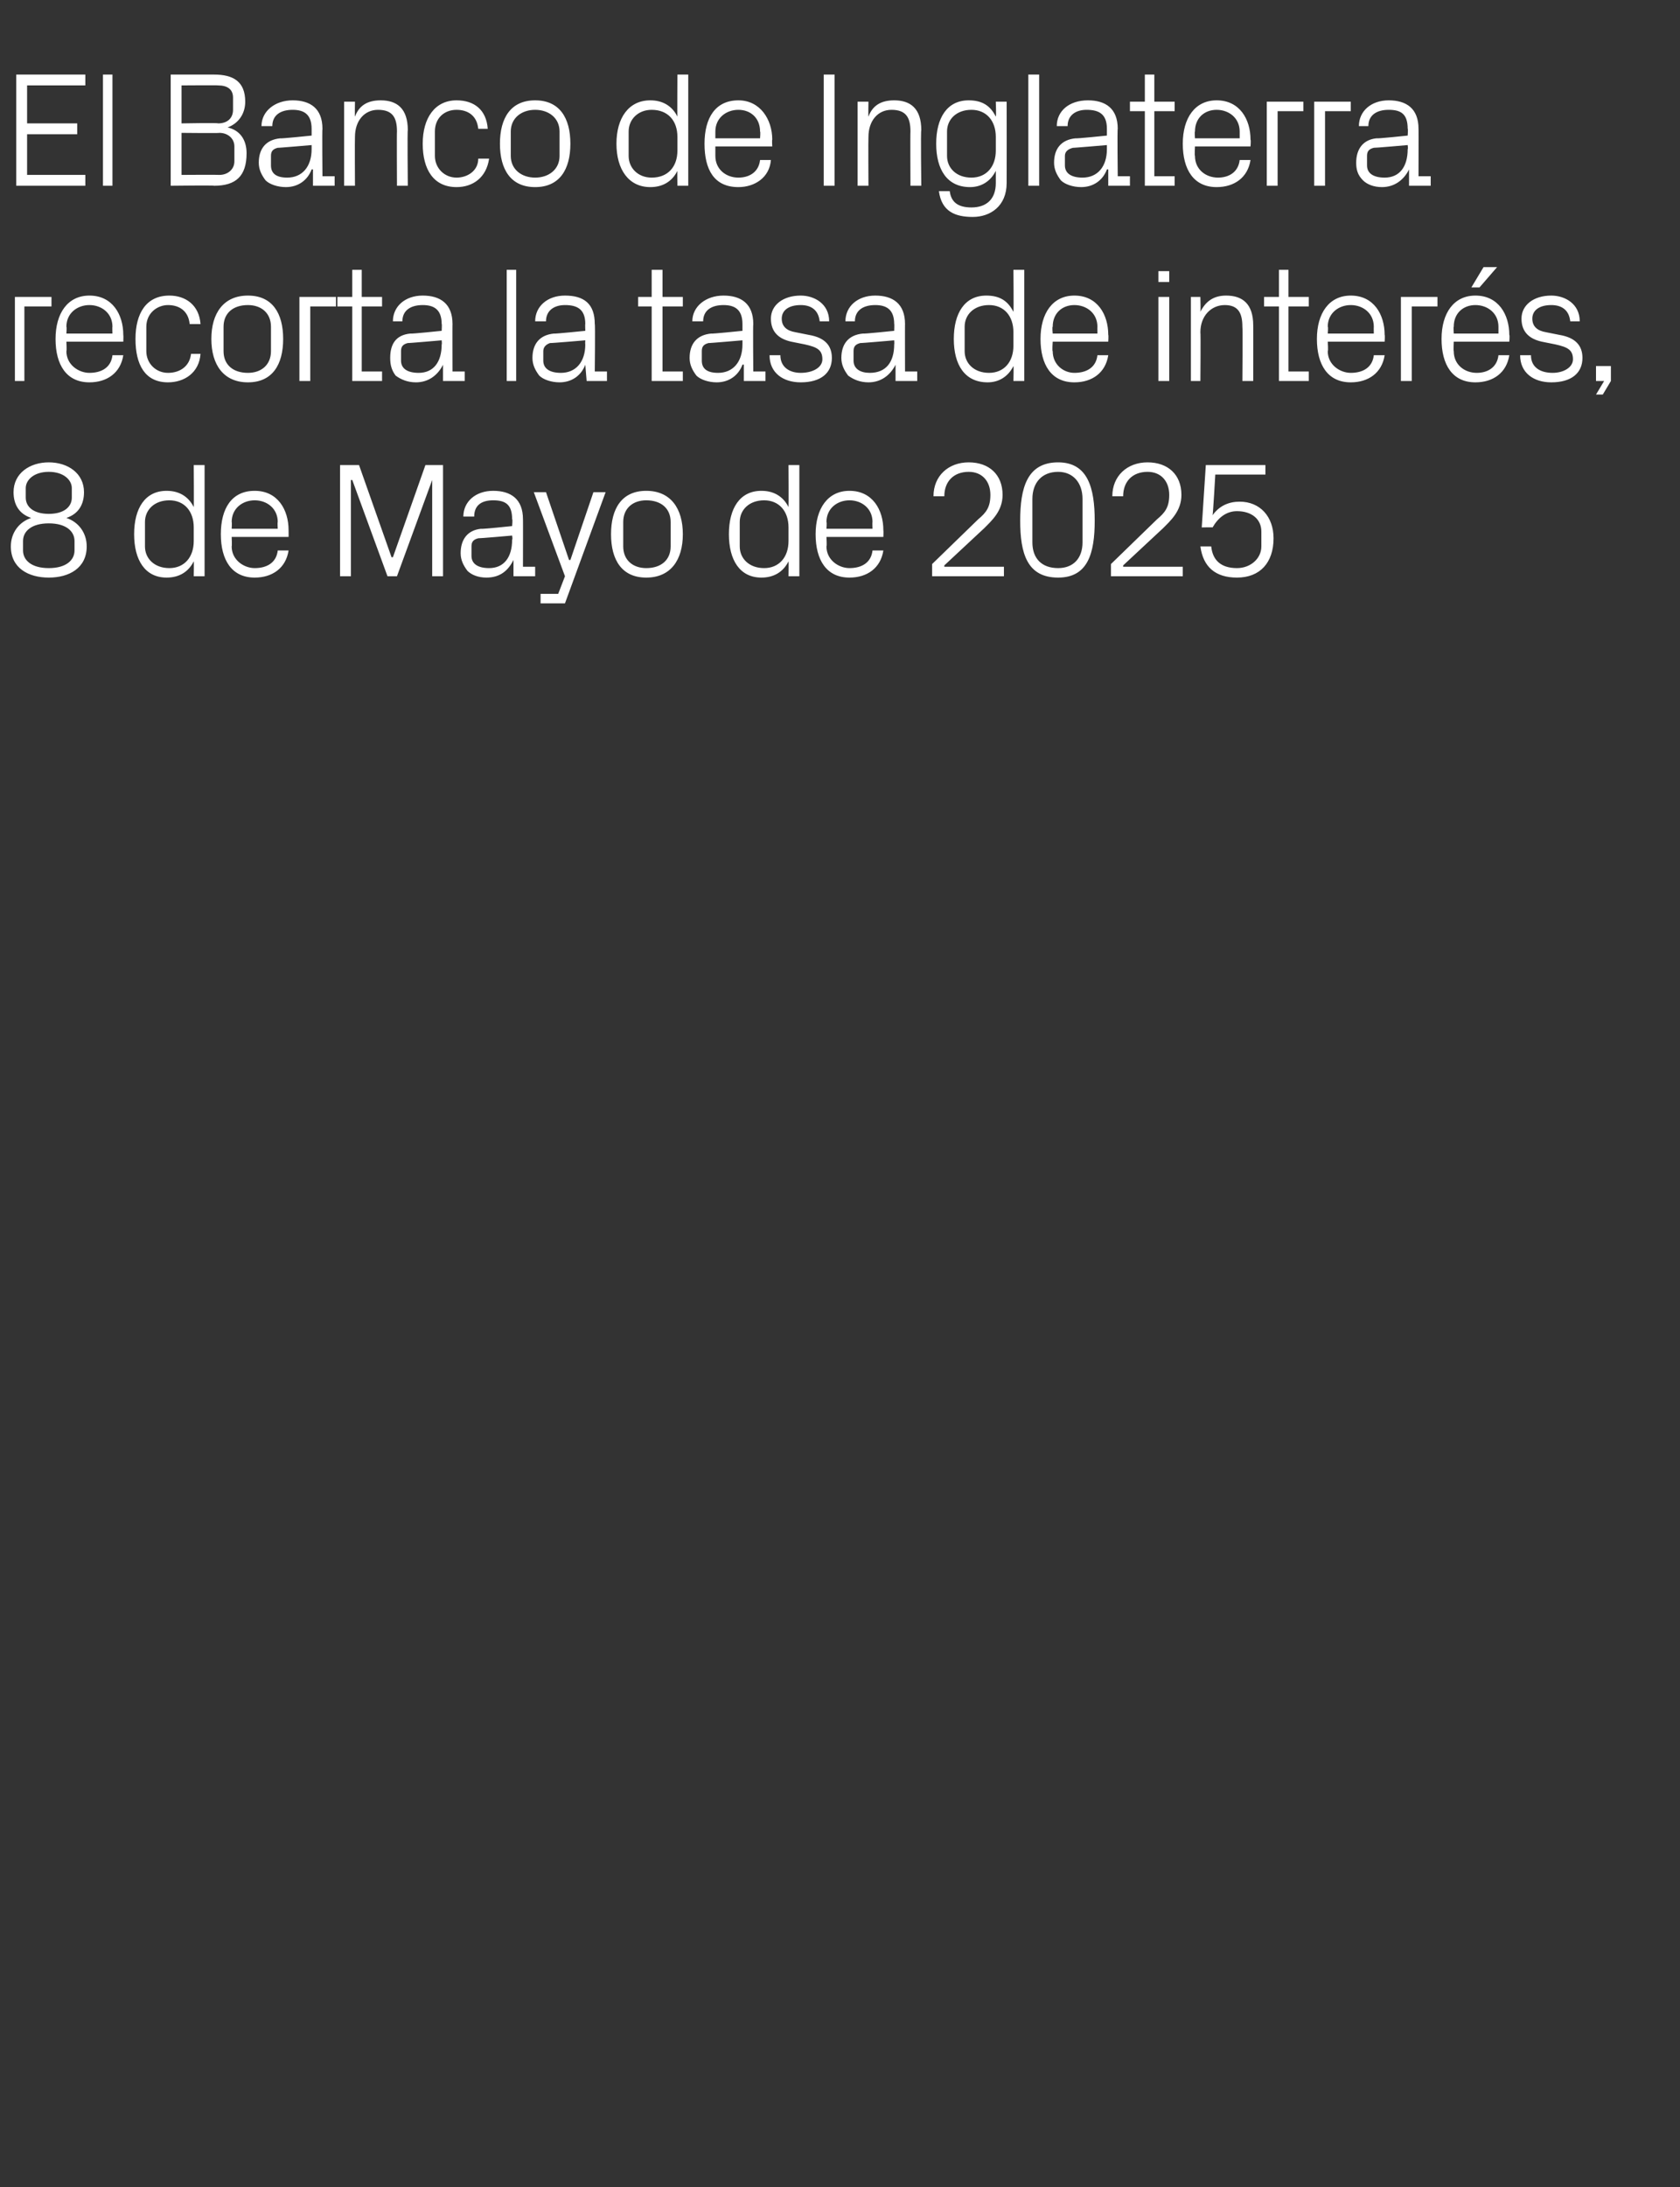 <?xml version="1.0" standalone="no"?><!DOCTYPE svg PUBLIC "-//W3C//DTD SVG 1.1//EN" "http://www.w3.org/Graphics/SVG/1.1/DTD/svg11.dtd"><svg xmlns="http://www.w3.org/2000/svg" version="1.1" width="124px" height="161.3px" viewBox="0 -4 124 161.3" style="top:-4px"><rect x="0" y="-4" width="124" height="161.3" fill="#333333" stroke="none"/>  <desc>El Banco de Inglaterra recorta la tasa de inter s, 8 de Mayo de 2025</desc>  <defs/>  <g id="Polygon61014">    <path d="M 0.8 36.3 C 0.8 35.3 1.4 34.5 2.3 34.2 C 1.4 33.9 1 33.2 1 32.3 C 1 30.9 2.2 30.1 3.6 30.1 C 5 30.1 6.2 30.9 6.2 32.3 C 6.2 33.2 5.8 33.9 4.9 34.2 C 5.8 34.5 6.4 35.3 6.4 36.3 C 6.4 37.9 5.1 38.6 3.6 38.6 C 2.1 38.6 0.8 37.9 0.8 36.3 Z M 5.3 32 C 5.3 31.4 4.7 30.8 3.6 30.8 C 2.5 30.8 1.9 31.4 1.9 32 C 1.9 32 1.9 32.7 1.9 32.7 C 1.9 33.4 2.5 33.9 3.6 33.9 C 4.7 33.9 5.3 33.4 5.3 32.7 C 5.3 32.7 5.3 32 5.3 32 Z M 1.7 36.6 C 1.7 37.3 2.3 37.9 3.6 37.9 C 4.9 37.9 5.5 37.3 5.5 36.6 C 5.5 36.6 5.5 35.9 5.5 35.9 C 5.5 35.2 4.9 34.6 3.6 34.6 C 2.3 34.6 1.7 35.2 1.7 35.9 C 1.7 35.9 1.7 36.6 1.7 36.6 Z M 14.3 34.9 C 14.3 33.7 13.6 32.9 12.5 32.9 C 11.4 32.9 10.7 33.6 10.7 34.5 C 10.7 34.5 10.7 36.3 10.7 36.3 C 10.7 37.2 11.4 37.9 12.5 37.9 C 13.6 37.9 14.3 37.1 14.3 35.9 C 14.3 35.9 14.3 34.9 14.3 34.9 Z M 14.3 38.5 C 14.3 38.5 14.32 37.4 14.3 37.4 C 13.9 38.2 13.2 38.6 12.3 38.6 C 10.7 38.6 9.9 37.3 9.9 35.4 C 9.9 33.5 10.7 32.2 12.3 32.2 C 13.2 32.2 13.9 32.6 14.3 33.4 C 14.32 33.4 14.3 30.3 14.3 30.3 L 15.1 30.3 L 15.1 38.5 L 14.3 38.5 Z M 20.5 34.5 C 20.5 33.5 19.7 32.9 18.8 32.9 C 17.9 32.9 17.1 33.5 17.1 34.5 C 17.13 34.5 17.1 35 17.1 35 L 20.5 35 C 20.5 35 20.47 34.5 20.5 34.5 Z M 21.3 36.6 C 21.1 37.9 20.1 38.6 18.8 38.6 C 17.1 38.6 16.3 37.3 16.3 35.4 C 16.3 33.5 17.1 32.2 18.8 32.2 C 20.5 32.2 21.3 33.6 21.3 35.1 C 21.31 35.12 21.3 35.6 21.3 35.6 L 17.1 35.6 C 17.1 35.6 17.13 36.3 17.1 36.3 C 17.1 37.3 18 37.9 18.8 37.9 C 19.7 37.9 20.4 37.5 20.5 36.6 C 20.5 36.6 21.3 36.6 21.3 36.6 Z M 28.9 37.1 L 29 37.1 L 31.4 30.3 L 32.7 30.3 L 32.7 38.5 L 31.9 38.5 L 31.9 31.4 L 31.9 31.4 L 29.3 38.5 L 28.6 38.5 L 26 31.4 L 25.9 31.4 L 25.9 38.5 L 25.1 38.5 L 25.1 30.3 L 26.5 30.3 L 28.9 37.1 Z M 37.8 34.3 C 37.8 33.2 37.3 32.9 36.4 32.9 C 35.5 32.9 35 33.3 35 34.1 C 35 34.1 34.2 34.1 34.2 34.1 C 34.2 33 35.1 32.2 36.4 32.2 C 37.7 32.2 38.6 32.8 38.6 34.3 C 38.61 34.28 38.6 37.8 38.6 37.8 L 39.5 37.8 L 39.5 38.5 L 37.9 38.5 L 37.9 37.3 C 37.9 37.3 37.88 37.27 37.9 37.3 C 37.5 38.1 36.9 38.6 35.9 38.6 C 35.3 38.6 34.8 38.4 34.5 38.1 C 34.2 37.7 34 37.3 34 36.8 C 34 35.8 34.5 35.1 35.5 35 C 35.53 35.04 37.8 34.8 37.8 34.8 C 37.8 34.8 37.85 34.26 37.8 34.3 Z M 35.3 35.7 C 34.9 35.8 34.8 36 34.8 36.3 C 34.8 36.3 34.8 37 34.8 37 C 34.8 37.6 35.3 37.9 36.1 37.9 C 37.2 37.9 37.8 37.1 37.8 35.8 C 37.85 35.8 37.8 35.5 37.8 35.5 C 37.8 35.5 35.3 35.72 35.3 35.7 Z M 42.1 37.3 L 43.8 32.3 L 44.7 32.3 L 41.7 40.5 L 39.9 40.5 L 39.9 39.8 L 41.2 39.8 L 41.7 38.5 L 39.4 32.3 L 40.3 32.3 L 42 37.3 L 42.1 37.3 Z M 47.7 32.2 C 49.5 32.2 50.4 33.5 50.4 35.4 C 50.4 37.3 49.5 38.6 47.7 38.6 C 45.9 38.6 45.1 37.3 45.1 35.4 C 45.1 33.5 45.9 32.2 47.7 32.2 Z M 49.5 34.5 C 49.5 33.5 48.8 32.9 47.7 32.9 C 46.7 32.9 46 33.5 46 34.5 C 46 34.5 46 36.3 46 36.3 C 46 37.3 46.7 37.9 47.7 37.9 C 48.8 37.9 49.5 37.3 49.5 36.3 C 49.5 36.3 49.5 34.5 49.5 34.5 Z M 58.2 34.9 C 58.2 33.7 57.5 32.9 56.4 32.9 C 55.3 32.9 54.6 33.6 54.6 34.5 C 54.6 34.5 54.6 36.3 54.6 36.3 C 54.6 37.2 55.3 37.9 56.4 37.9 C 57.5 37.9 58.2 37.1 58.2 35.9 C 58.2 35.9 58.2 34.9 58.2 34.9 Z M 58.2 38.5 C 58.2 38.5 58.22 37.4 58.2 37.4 C 57.8 38.2 57.1 38.6 56.2 38.6 C 54.6 38.6 53.8 37.3 53.8 35.4 C 53.8 33.5 54.6 32.2 56.2 32.2 C 57.1 32.2 57.8 32.6 58.2 33.4 C 58.22 33.4 58.2 30.3 58.2 30.3 L 59 30.3 L 59 38.5 L 58.2 38.5 Z M 64.4 34.5 C 64.4 33.5 63.6 32.9 62.7 32.9 C 61.8 32.9 61 33.5 61 34.5 C 61.04 34.5 61 35 61 35 L 64.4 35 C 64.4 35 64.38 34.5 64.4 34.5 Z M 65.2 36.6 C 65 37.9 64 38.6 62.7 38.6 C 61 38.6 60.2 37.3 60.2 35.4 C 60.2 33.5 61.1 32.2 62.7 32.2 C 64.4 32.2 65.2 33.6 65.2 35.1 C 65.22 35.12 65.2 35.6 65.2 35.6 L 61 35.6 C 61 35.6 61.04 36.3 61 36.3 C 61 37.3 61.9 37.9 62.7 37.9 C 63.6 37.9 64.3 37.5 64.4 36.6 C 64.4 36.6 65.2 36.6 65.2 36.6 Z M 69.7 37.8 L 74.1 37.8 L 74.1 38.5 L 68.8 38.5 L 68.8 37.6 C 68.8 37.6 72.18 34.32 72.2 34.3 C 72.8 33.8 73.1 33.4 73.1 32.5 C 73.1 31.5 72.5 30.8 71.5 30.8 C 70.4 30.8 69.7 31.5 69.7 32.6 C 69.7 32.6 68.9 32.6 68.9 32.6 C 68.9 31.1 70 30.1 71.5 30.1 C 73 30.1 74 31 74 32.5 C 74 33.7 73.2 34.4 72.6 35 C 72.64 34.96 69.7 37.7 69.7 37.7 L 69.7 37.8 Z M 78.1 38.6 C 75.8 38.6 75.3 36.8 75.3 34.4 C 75.3 32 75.8 30.1 78.1 30.1 C 80.3 30.1 80.8 32 80.8 34.4 C 80.8 36.8 80.3 38.6 78.1 38.6 Z M 79.9 32.8 C 79.9 31.6 79.2 30.8 78.1 30.8 C 76.9 30.8 76.2 31.6 76.2 32.8 C 76.2 32.8 76.2 36 76.2 36 C 76.2 37.2 76.9 37.9 78.1 37.9 C 79.2 37.9 79.9 37.2 79.9 36 C 79.9 36 79.9 32.8 79.9 32.8 Z M 82.9 37.8 L 87.3 37.8 L 87.3 38.5 L 82 38.5 L 82 37.6 C 82 37.6 85.38 34.32 85.4 34.3 C 86 33.8 86.3 33.4 86.3 32.5 C 86.3 31.5 85.7 30.8 84.7 30.8 C 83.6 30.8 82.9 31.5 82.9 32.6 C 82.9 32.6 82.1 32.6 82.1 32.6 C 82.1 31.1 83.2 30.1 84.7 30.1 C 86.2 30.1 87.2 31 87.2 32.5 C 87.2 33.7 86.4 34.4 85.8 35 C 85.84 34.96 82.9 37.7 82.9 37.7 L 82.9 37.8 Z M 88.7 34.9 L 89 30.3 L 93.4 30.3 L 93.4 31 L 89.7 31 C 89.7 31 89.53 33.98 89.5 34 C 90 33.3 90.7 33 91.5 33 C 93 33 94 34.1 94 35.7 C 94 37.5 93 38.6 91.3 38.6 C 89.7 38.6 88.8 37.8 88.6 36.3 C 88.6 36.3 89.4 36.3 89.4 36.3 C 89.5 37.3 90.1 37.9 91.3 37.9 C 92.3 37.9 93.1 37.2 93.1 36.3 C 93.1 36.3 93.1 35.2 93.1 35.2 C 93.1 34.3 92.4 33.7 91.3 33.7 C 90.5 33.7 89.9 34.2 89.5 34.9 C 89.52 34.88 88.7 34.9 88.7 34.9 Z " stroke="none" fill="#fff"/>  </g>  <g id="Polygon61013">    <path d="M 1.1 17.9 L 3.8 17.9 L 3.8 18.6 L 1.8 18.6 L 1.8 24.1 L 1.1 24.1 L 1.1 17.9 Z M 8.3 20.1 C 8.3 19.1 7.5 18.5 6.6 18.5 C 5.7 18.5 4.9 19.1 4.9 20.1 C 4.94 20.1 4.9 20.6 4.9 20.6 L 8.3 20.6 C 8.3 20.6 8.28 20.1 8.3 20.1 Z M 9.1 22.2 C 8.9 23.5 7.9 24.2 6.6 24.2 C 4.9 24.2 4.1 22.9 4.1 21 C 4.1 19.1 5 17.8 6.6 17.8 C 8.3 17.8 9.1 19.2 9.1 20.7 C 9.12 20.72 9.1 21.2 9.1 21.2 L 4.9 21.2 C 4.9 21.2 4.94 21.9 4.9 21.9 C 4.9 22.9 5.8 23.5 6.6 23.5 C 7.5 23.5 8.2 23.1 8.3 22.2 C 8.3 22.2 9.1 22.2 9.1 22.2 Z M 14 19.9 C 13.9 18.9 13.2 18.5 12.4 18.5 C 11.6 18.5 10.8 19.1 10.8 20.1 C 10.8 20.1 10.8 21.9 10.8 21.9 C 10.8 22.8 11.5 23.5 12.4 23.5 C 13.3 23.5 14 23 14.1 22.1 C 14.1 22.1 14.8 22.1 14.8 22.1 C 14.7 23.5 13.6 24.2 12.4 24.2 C 10.7 24.2 10 22.9 10 21 C 10 19.1 10.8 17.8 12.5 17.8 C 13.7 17.8 14.7 18.5 14.8 19.9 C 14.8 19.9 14 19.9 14 19.9 Z M 18.3 17.8 C 20.1 17.8 20.9 19.1 20.9 21 C 20.9 22.9 20.1 24.2 18.3 24.2 C 16.5 24.2 15.6 22.9 15.6 21 C 15.6 19.1 16.5 17.8 18.3 17.8 Z M 20 20.1 C 20 19.1 19.3 18.5 18.3 18.5 C 17.2 18.5 16.5 19.1 16.5 20.1 C 16.5 20.1 16.5 21.9 16.5 21.9 C 16.5 22.9 17.2 23.5 18.3 23.5 C 19.3 23.5 20 22.9 20 21.9 C 20 21.9 20 20.1 20 20.1 Z M 22.1 17.9 L 24.8 17.9 L 24.8 18.6 L 22.9 18.6 L 22.9 24.1 L 22.1 24.1 L 22.1 17.9 Z M 26.7 23.4 L 28.2 23.4 L 28.2 24.1 L 26 24.1 L 26 18.6 L 24.9 18.6 L 24.9 17.9 L 26 17.9 L 26 15.9 L 26.7 15.9 L 26.7 17.9 L 28.2 17.9 L 28.2 18.6 L 26.7 18.6 L 26.7 23.4 Z M 32.6 19.9 C 32.6 18.8 32 18.5 31.2 18.5 C 30.3 18.5 29.7 18.9 29.7 19.7 C 29.7 19.7 29 19.7 29 19.7 C 29 18.6 29.9 17.8 31.2 17.8 C 32.5 17.8 33.4 18.4 33.4 19.9 C 33.39 19.88 33.4 23.4 33.4 23.4 L 34.3 23.4 L 34.3 24.1 L 32.7 24.1 L 32.7 22.9 C 32.7 22.9 32.66 22.87 32.7 22.9 C 32.3 23.7 31.6 24.2 30.7 24.2 C 30.1 24.2 29.6 24 29.2 23.7 C 28.9 23.3 28.8 22.9 28.8 22.4 C 28.8 21.4 29.2 20.7 30.3 20.6 C 30.31 20.64 32.6 20.4 32.6 20.4 C 32.6 20.4 32.63 19.86 32.6 19.9 Z M 30.1 21.3 C 29.7 21.4 29.6 21.6 29.6 21.9 C 29.6 21.9 29.6 22.6 29.6 22.6 C 29.6 23.2 30.1 23.5 30.9 23.5 C 32 23.5 32.6 22.7 32.6 21.4 C 32.63 21.4 32.6 21.1 32.6 21.1 C 32.6 21.1 30.08 21.32 30.1 21.3 Z M 37.4 24.1 L 37.4 15.9 L 38.1 15.9 L 38.1 24.1 L 37.4 24.1 Z M 43.2 19.9 C 43.2 18.8 42.6 18.5 41.7 18.5 C 40.9 18.5 40.3 18.9 40.3 19.7 C 40.3 19.7 39.5 19.7 39.5 19.7 C 39.5 18.6 40.4 17.8 41.7 17.8 C 43.1 17.8 43.9 18.4 43.9 19.9 C 43.94 19.88 43.9 23.4 43.9 23.4 L 44.8 23.4 L 44.8 24.1 L 43.3 24.1 L 43.2 22.9 C 43.2 22.9 43.21 22.87 43.2 22.9 C 42.9 23.7 42.2 24.2 41.3 24.2 C 40.7 24.2 40.1 24 39.8 23.7 C 39.5 23.3 39.3 22.9 39.3 22.4 C 39.3 21.4 39.8 20.7 40.9 20.6 C 40.86 20.64 43.2 20.4 43.2 20.4 C 43.2 20.4 43.18 19.86 43.2 19.9 Z M 40.6 21.3 C 40.3 21.4 40.1 21.6 40.1 21.9 C 40.1 21.9 40.1 22.6 40.1 22.6 C 40.1 23.2 40.6 23.5 41.4 23.5 C 42.5 23.5 43.2 22.7 43.2 21.4 C 43.18 21.4 43.2 21.1 43.2 21.1 C 43.2 21.1 40.63 21.32 40.6 21.3 Z M 48.9 23.4 L 50.4 23.4 L 50.4 24.1 L 48.1 24.1 L 48.1 18.6 L 47.1 18.6 L 47.1 17.9 L 48.1 17.9 L 48.1 15.9 L 48.9 15.9 L 48.9 17.9 L 50.4 17.9 L 50.4 18.6 L 48.9 18.6 L 48.9 23.4 Z M 54.8 19.9 C 54.8 18.8 54.2 18.5 53.4 18.5 C 52.5 18.5 51.9 18.9 51.9 19.7 C 51.9 19.7 51.1 19.7 51.1 19.7 C 51.1 18.6 52.1 17.8 53.4 17.8 C 54.7 17.8 55.6 18.4 55.6 19.9 C 55.57 19.88 55.6 23.4 55.6 23.4 L 56.5 23.4 L 56.5 24.1 L 54.9 24.1 L 54.9 22.9 C 54.9 22.9 54.84 22.87 54.8 22.9 C 54.5 23.7 53.8 24.2 52.9 24.2 C 52.3 24.2 51.7 24 51.4 23.7 C 51.1 23.3 50.9 22.9 50.9 22.4 C 50.9 21.4 51.4 20.7 52.5 20.6 C 52.49 20.64 54.8 20.4 54.8 20.4 C 54.8 20.4 54.8 19.86 54.8 19.9 Z M 52.3 21.3 C 51.9 21.4 51.8 21.6 51.8 21.9 C 51.8 21.9 51.8 22.6 51.8 22.6 C 51.8 23.2 52.2 23.5 53 23.5 C 54.1 23.5 54.8 22.7 54.8 21.4 C 54.8 21.4 54.8 21.1 54.8 21.1 C 54.8 21.1 52.26 21.32 52.3 21.3 Z M 59.7 20.7 C 60.9 20.9 61.4 21.5 61.4 22.4 C 61.4 23.5 60.6 24.2 59.1 24.2 C 57.8 24.2 56.8 23.5 56.8 22.2 C 56.8 22.2 57.6 22.2 57.6 22.2 C 57.6 23.1 58.3 23.5 59.1 23.5 C 60 23.5 60.7 23.1 60.7 22.5 C 60.7 21.8 60.3 21.6 59.4 21.4 C 59.4 21.4 58.4 21.2 58.4 21.2 C 57.5 21 56.9 20.5 56.9 19.5 C 56.9 18.5 57.8 17.8 59.1 17.8 C 60.1 17.8 61.2 18.4 61.2 19.7 C 61.2 19.7 60.5 19.7 60.5 19.7 C 60.4 18.8 59.8 18.5 59.1 18.5 C 58.2 18.5 57.7 18.9 57.7 19.5 C 57.7 20.1 58.1 20.4 58.7 20.5 C 58.7 20.5 59.7 20.7 59.7 20.7 Z M 66 19.9 C 66 18.8 65.4 18.5 64.6 18.5 C 63.7 18.5 63.1 18.9 63.1 19.7 C 63.1 19.7 62.4 19.7 62.4 19.7 C 62.4 18.6 63.3 17.8 64.6 17.8 C 65.9 17.8 66.8 18.4 66.8 19.9 C 66.79 19.88 66.8 23.4 66.8 23.4 L 67.7 23.4 L 67.7 24.1 L 66.1 24.1 L 66.1 22.9 C 66.1 22.9 66.06 22.87 66.1 22.9 C 65.7 23.7 65 24.2 64.1 24.2 C 63.5 24.2 63 24 62.6 23.7 C 62.3 23.3 62.1 22.9 62.1 22.4 C 62.1 21.4 62.6 20.7 63.7 20.6 C 63.71 20.64 66 20.4 66 20.4 C 66 20.4 66.02 19.86 66 19.9 Z M 63.5 21.3 C 63.1 21.4 63 21.6 63 21.9 C 63 21.9 63 22.6 63 22.6 C 63 23.2 63.5 23.5 64.2 23.5 C 65.4 23.5 66 22.7 66 21.4 C 66.02 21.4 66 21.1 66 21.1 C 66 21.1 63.48 21.32 63.5 21.3 Z M 74.8 20.5 C 74.8 19.3 74.1 18.5 73 18.5 C 71.9 18.5 71.2 19.2 71.2 20.1 C 71.2 20.1 71.2 21.9 71.2 21.9 C 71.2 22.8 71.9 23.5 73 23.5 C 74.1 23.5 74.8 22.7 74.8 21.5 C 74.8 21.5 74.8 20.5 74.8 20.5 Z M 74.8 24.1 C 74.8 24.1 74.83 23 74.8 23 C 74.4 23.8 73.7 24.2 72.9 24.2 C 71.2 24.2 70.4 22.9 70.4 21 C 70.4 19.1 71.2 17.8 72.8 17.8 C 73.8 17.8 74.4 18.2 74.8 19 C 74.83 19 74.8 15.9 74.8 15.9 L 75.6 15.9 L 75.6 24.1 L 74.8 24.1 Z M 81 20.1 C 81 19.1 80.2 18.5 79.3 18.5 C 78.4 18.5 77.7 19.1 77.7 20.1 C 77.65 20.1 77.7 20.6 77.7 20.6 L 81 20.6 C 81 20.6 80.99 20.1 81 20.1 Z M 81.8 22.2 C 81.6 23.5 80.6 24.2 79.3 24.2 C 77.6 24.2 76.8 22.9 76.8 21 C 76.8 19.1 77.7 17.8 79.3 17.8 C 81 17.8 81.8 19.2 81.8 20.7 C 81.83 20.72 81.8 21.2 81.8 21.2 L 77.7 21.2 C 77.7 21.2 77.65 21.9 77.7 21.9 C 77.7 22.9 78.5 23.5 79.3 23.5 C 80.2 23.5 80.9 23.1 81 22.2 C 81 22.2 81.8 22.2 81.8 22.2 Z M 85.5 24.1 L 85.5 17.9 L 86.3 17.9 L 86.3 24.1 L 85.5 24.1 Z M 86.3 16.8 L 85.5 16.8 L 85.5 16 L 86.3 16 L 86.3 16.8 Z M 91.7 20.1 C 91.7 19.1 91.4 18.5 90.4 18.5 C 89.4 18.5 88.6 19.3 88.6 20.5 C 88.63 20.54 88.6 24.1 88.6 24.1 L 87.9 24.1 L 87.9 17.9 L 88.6 17.9 C 88.6 17.9 88.63 19.01 88.6 19 C 89 18.2 89.6 17.8 90.5 17.8 C 91.7 17.8 92.5 18.4 92.5 20 C 92.51 19.98 92.5 24.1 92.5 24.1 L 91.7 24.1 C 91.7 24.1 91.73 20.12 91.7 20.1 Z M 95.1 23.4 L 96.6 23.4 L 96.6 24.1 L 94.4 24.1 L 94.4 18.6 L 93.3 18.6 L 93.3 17.9 L 94.4 17.9 L 94.4 15.9 L 95.1 15.9 L 95.1 17.9 L 96.6 17.9 L 96.6 18.6 L 95.1 18.6 L 95.1 23.4 Z M 101.4 20.1 C 101.4 19.1 100.6 18.5 99.7 18.5 C 98.8 18.5 98 19.1 98 20.1 C 98.05 20.1 98 20.6 98 20.6 L 101.4 20.6 C 101.4 20.6 101.39 20.1 101.4 20.1 Z M 102.2 22.2 C 102 23.5 101 24.2 99.7 24.2 C 98 24.2 97.2 22.9 97.2 21 C 97.2 19.1 98.1 17.8 99.7 17.8 C 101.4 17.8 102.2 19.2 102.2 20.7 C 102.23 20.72 102.2 21.2 102.2 21.2 L 98 21.2 C 98 21.2 98.05 21.9 98 21.9 C 98 22.9 98.9 23.5 99.7 23.5 C 100.6 23.5 101.3 23.1 101.4 22.2 C 101.4 22.2 102.2 22.2 102.2 22.2 Z M 103.4 17.9 L 106.1 17.9 L 106.1 18.6 L 104.2 18.6 L 104.2 24.1 L 103.4 24.1 L 103.4 17.9 Z M 110.6 20.1 C 110.6 19.1 109.8 18.5 108.9 18.5 C 108 18.5 107.3 19.1 107.3 20.1 C 107.27 20.1 107.3 20.6 107.3 20.6 L 110.6 20.6 C 110.6 20.6 110.6 20.1 110.6 20.1 Z M 111.4 22.2 C 111.2 23.5 110.2 24.2 108.9 24.2 C 107.2 24.2 106.4 22.9 106.4 21 C 106.4 19.1 107.3 17.8 108.9 17.8 C 110.6 17.8 111.4 19.2 111.4 20.7 C 111.44 20.72 111.4 21.2 111.4 21.2 L 107.3 21.2 C 107.3 21.2 107.27 21.9 107.3 21.9 C 107.3 22.9 108.1 23.5 109 23.5 C 109.8 23.5 110.5 23.1 110.6 22.2 C 110.6 22.2 111.4 22.2 111.4 22.2 Z M 109.5 15.7 L 110.5 15.7 L 109.2 17.2 L 108.6 17.2 L 109.5 15.7 Z M 115.1 20.7 C 116.3 20.9 116.8 21.5 116.8 22.4 C 116.8 23.5 116 24.2 114.5 24.2 C 113.2 24.2 112.2 23.5 112.2 22.2 C 112.2 22.2 113 22.2 113 22.2 C 113 23.1 113.7 23.5 114.6 23.5 C 115.4 23.5 116.1 23.1 116.1 22.5 C 116.1 21.8 115.7 21.6 114.8 21.4 C 114.8 21.4 113.8 21.2 113.8 21.2 C 112.9 21 112.3 20.5 112.3 19.5 C 112.3 18.5 113.2 17.8 114.5 17.8 C 115.5 17.8 116.6 18.4 116.6 19.7 C 116.6 19.7 115.9 19.7 115.9 19.7 C 115.8 18.8 115.2 18.5 114.5 18.5 C 113.6 18.5 113.1 18.9 113.1 19.5 C 113.1 20.1 113.5 20.4 114.1 20.5 C 114.1 20.5 115.1 20.7 115.1 20.7 Z M 118.9 24.1 L 118.3 25.1 L 117.8 25.1 L 118.4 24.1 L 117.8 24.1 L 117.8 23 L 118.9 23 L 118.9 24.1 Z " stroke="none" fill="#fff"/>  </g>  <g id="Polygon61012">    <path d="M 1.2 1.5 L 6.3 1.5 L 6.3 2.3 L 2 2.3 L 2 5.1 L 5.7 5.1 L 5.7 5.9 L 2 5.9 L 2 8.9 L 6.3 8.9 L 6.3 9.7 L 1.2 9.7 L 1.2 1.5 Z M 7.6 9.7 L 7.6 1.5 L 8.3 1.5 L 8.3 9.7 L 7.6 9.7 Z M 13.4 2.3 L 13.4 5.1 C 13.4 5.1 16.09 5.05 16.1 5.1 C 16.8 5.1 17.2 4.7 17.2 4.1 C 17.2 4.1 17.2 3.2 17.2 3.2 C 17.2 2.6 16.8 2.3 16.1 2.3 C 16.09 2.28 13.4 2.3 13.4 2.3 Z M 18.2 7.3 C 18.2 9 17.4 9.7 15.8 9.7 C 15.8 9.66 12.6 9.7 12.6 9.7 L 12.6 1.5 C 12.6 1.5 15.8 1.5 15.8 1.5 C 17.2 1.5 18.1 2 18.1 3.5 C 18.1 4.4 17.6 5.1 16.8 5.4 C 17.7 5.6 18.2 6.3 18.2 7.3 Z M 17.3 6.8 C 17.3 6.2 16.8 5.8 16.2 5.8 C 16.22 5.83 13.4 5.8 13.4 5.8 L 13.4 8.9 C 13.4 8.9 16.15 8.88 16.2 8.9 C 16.8 8.9 17.3 8.5 17.3 7.9 C 17.3 7.9 17.3 6.8 17.3 6.8 Z M 23 5.5 C 23 4.4 22.4 4.1 21.6 4.1 C 20.7 4.1 20.1 4.5 20.1 5.3 C 20.1 5.3 19.3 5.3 19.3 5.3 C 19.3 4.2 20.3 3.4 21.6 3.4 C 22.9 3.4 23.8 4 23.8 5.5 C 23.77 5.48 23.8 9 23.8 9 L 24.7 9 L 24.7 9.7 L 23.1 9.7 L 23.1 8.5 C 23.1 8.5 23.04 8.47 23 8.5 C 22.7 9.3 22 9.8 21.1 9.8 C 20.5 9.8 19.9 9.6 19.6 9.3 C 19.3 8.9 19.1 8.5 19.1 8 C 19.1 7 19.6 6.3 20.7 6.2 C 20.69 6.24 23 6 23 6 C 23 6 23 5.46 23 5.5 Z M 20.5 6.9 C 20.1 7 20 7.2 20 7.5 C 20 7.5 20 8.2 20 8.2 C 20 8.8 20.4 9.1 21.2 9.1 C 22.3 9.1 23 8.3 23 7 C 23 7 23 6.7 23 6.7 C 23 6.7 20.46 6.92 20.5 6.9 Z M 29.3 5.7 C 29.3 4.7 29 4.1 27.9 4.1 C 26.9 4.1 26.2 4.9 26.2 6.1 C 26.18 6.14 26.2 9.7 26.2 9.7 L 25.4 9.7 L 25.4 3.5 L 26.2 3.5 C 26.2 3.5 26.18 4.61 26.2 4.6 C 26.5 3.8 27.1 3.4 28.1 3.4 C 29.3 3.4 30.1 4 30.1 5.6 C 30.06 5.58 30.1 9.7 30.1 9.7 L 29.3 9.7 C 29.3 9.7 29.28 5.72 29.3 5.7 Z M 35.3 5.5 C 35.2 4.5 34.5 4.1 33.7 4.1 C 32.8 4.1 32.1 4.7 32.1 5.7 C 32.1 5.7 32.1 7.5 32.1 7.5 C 32.1 8.4 32.8 9.1 33.7 9.1 C 34.5 9.1 35.3 8.6 35.3 7.7 C 35.3 7.7 36.1 7.7 36.1 7.7 C 35.9 9.1 34.9 9.8 33.7 9.8 C 32 9.8 31.2 8.5 31.2 6.6 C 31.2 4.7 32.1 3.4 33.7 3.4 C 35 3.4 35.9 4.1 36 5.5 C 36 5.5 35.3 5.5 35.3 5.5 Z M 39.5 3.4 C 41.3 3.4 42.1 4.7 42.1 6.6 C 42.1 8.5 41.3 9.8 39.5 9.8 C 37.7 9.8 36.9 8.5 36.9 6.6 C 36.9 4.7 37.7 3.4 39.5 3.4 Z M 41.3 5.7 C 41.3 4.7 40.5 4.1 39.5 4.1 C 38.5 4.1 37.7 4.7 37.7 5.7 C 37.7 5.7 37.7 7.5 37.7 7.5 C 37.7 8.5 38.5 9.1 39.5 9.1 C 40.5 9.1 41.3 8.5 41.3 7.5 C 41.3 7.5 41.3 5.7 41.3 5.7 Z M 50 6.1 C 50 4.9 49.3 4.1 48.1 4.1 C 47.1 4.1 46.4 4.8 46.4 5.7 C 46.4 5.7 46.4 7.5 46.4 7.5 C 46.4 8.4 47.1 9.1 48.1 9.1 C 49.3 9.1 50 8.3 50 7.1 C 50 7.1 50 6.1 50 6.1 Z M 50 9.7 C 50 9.7 49.98 8.6 50 8.6 C 49.6 9.4 48.9 9.8 48 9.8 C 46.4 9.8 45.5 8.5 45.5 6.6 C 45.5 4.7 46.4 3.4 48 3.4 C 48.9 3.4 49.6 3.8 50 4.6 C 49.98 4.6 50 1.5 50 1.5 L 50.8 1.5 L 50.8 9.7 L 50 9.7 Z M 56.1 5.7 C 56.1 4.7 55.4 4.1 54.5 4.1 C 53.6 4.1 52.8 4.7 52.8 5.7 C 52.8 5.7 52.8 6.2 52.8 6.2 L 56.1 6.2 C 56.1 6.2 56.14 5.7 56.1 5.7 Z M 56.9 7.8 C 56.8 9.1 55.7 9.8 54.5 9.8 C 52.7 9.8 52 8.5 52 6.6 C 52 4.7 52.8 3.4 54.5 3.4 C 56.1 3.4 57 4.8 57 6.3 C 56.97 6.32 57 6.8 57 6.8 L 52.8 6.8 C 52.8 6.8 52.8 7.5 52.8 7.5 C 52.8 8.5 53.6 9.1 54.5 9.1 C 55.3 9.1 56 8.7 56.1 7.8 C 56.1 7.8 56.9 7.8 56.9 7.8 Z M 60.8 1.5 L 61.6 1.5 L 61.6 9.7 L 60.8 9.7 L 60.8 1.5 Z M 67.2 5.7 C 67.2 4.7 66.9 4.1 65.8 4.1 C 64.8 4.1 64.1 4.9 64.1 6.1 C 64.08 6.14 64.1 9.7 64.1 9.7 L 63.3 9.7 L 63.3 3.5 L 64.1 3.5 C 64.1 3.5 64.08 4.61 64.1 4.6 C 64.4 3.8 65 3.4 66 3.4 C 67.2 3.4 68 4 68 5.6 C 67.95 5.58 68 9.7 68 9.7 L 67.2 9.7 C 67.2 9.7 67.18 5.72 67.2 5.7 Z M 74.3 9.5 C 74.3 11.2 73.1 12 71.8 12 C 70.5 12 69.5 11.6 69.3 10.1 C 69.3 10.1 70.1 10.1 70.1 10.1 C 70.2 10.9 70.7 11.3 71.7 11.3 C 72.8 11.3 73.5 10.7 73.5 9.5 C 73.5 9.5 73.5 8.6 73.5 8.6 C 73.1 9.4 72.4 9.8 71.6 9.8 C 69.9 9.8 69.1 8.5 69.1 6.6 C 69.1 4.7 69.9 3.4 71.5 3.4 C 72.5 3.4 73.1 3.8 73.5 4.6 C 73.54 4.6 73.5 3.5 73.5 3.5 L 74.3 3.5 C 74.3 3.5 74.31 9.48 74.3 9.5 Z M 73.5 6.1 C 73.5 4.9 72.8 4.1 71.7 4.1 C 70.6 4.1 69.9 4.8 69.9 5.7 C 69.9 5.7 69.9 7.5 69.9 7.5 C 69.9 8.4 70.6 9.1 71.7 9.1 C 72.8 9.1 73.5 8.3 73.5 7.1 C 73.5 7.1 73.5 6.1 73.5 6.1 Z M 75.9 9.7 L 75.9 1.5 L 76.7 1.5 L 76.7 9.7 L 75.9 9.7 Z M 81.7 5.5 C 81.7 4.4 81.1 4.1 80.2 4.1 C 79.4 4.1 78.8 4.5 78.8 5.3 C 78.8 5.3 78 5.3 78 5.3 C 78 4.2 78.9 3.4 80.3 3.4 C 81.6 3.4 82.5 4 82.5 5.5 C 82.46 5.48 82.5 9 82.5 9 L 83.4 9 L 83.4 9.7 L 81.8 9.7 L 81.8 8.5 C 81.8 8.5 81.73 8.47 81.7 8.5 C 81.4 9.3 80.7 9.8 79.8 9.8 C 79.2 9.8 78.6 9.6 78.3 9.3 C 78 8.9 77.8 8.5 77.8 8 C 77.8 7 78.3 6.3 79.4 6.2 C 79.38 6.24 81.7 6 81.7 6 C 81.7 6 81.7 5.46 81.7 5.5 Z M 79.2 6.9 C 78.8 7 78.6 7.2 78.6 7.5 C 78.6 7.5 78.6 8.2 78.6 8.2 C 78.6 8.8 79.1 9.1 79.9 9.1 C 81 9.1 81.7 8.3 81.7 7 C 81.7 7 81.7 6.7 81.7 6.7 C 81.7 6.7 79.15 6.92 79.2 6.9 Z M 85.2 9 L 86.7 9 L 86.7 9.7 L 84.5 9.7 L 84.5 4.2 L 83.4 4.2 L 83.4 3.5 L 84.5 3.5 L 84.5 1.5 L 85.2 1.5 L 85.2 3.5 L 86.7 3.5 L 86.7 4.2 L 85.2 4.2 L 85.2 9 Z M 91.5 5.7 C 91.5 4.7 90.7 4.1 89.8 4.1 C 88.9 4.1 88.2 4.7 88.2 5.7 C 88.16 5.7 88.2 6.2 88.2 6.2 L 91.5 6.2 C 91.5 6.2 91.5 5.7 91.5 5.7 Z M 92.3 7.8 C 92.1 9.1 91.1 9.8 89.8 9.8 C 88.1 9.8 87.3 8.5 87.3 6.6 C 87.3 4.7 88.2 3.4 89.8 3.4 C 91.5 3.4 92.3 4.8 92.3 6.3 C 92.34 6.32 92.3 6.8 92.3 6.8 L 88.2 6.8 C 88.2 6.8 88.16 7.5 88.2 7.5 C 88.2 8.5 89 9.1 89.9 9.1 C 90.7 9.1 91.4 8.7 91.5 7.8 C 91.5 7.8 92.3 7.8 92.3 7.8 Z M 93.5 3.5 L 96.2 3.5 L 96.2 4.2 L 94.3 4.2 L 94.3 9.7 L 93.5 9.7 L 93.5 3.5 Z M 97 3.5 L 99.7 3.5 L 99.7 4.2 L 97.8 4.2 L 97.8 9.7 L 97 9.7 L 97 3.5 Z M 103.9 5.5 C 103.9 4.4 103.4 4.1 102.5 4.1 C 101.6 4.1 101 4.5 101 5.3 C 101 5.3 100.3 5.3 100.3 5.3 C 100.3 4.2 101.2 3.4 102.5 3.4 C 103.8 3.4 104.7 4 104.7 5.5 C 104.71 5.48 104.7 9 104.7 9 L 105.6 9 L 105.6 9.7 L 104 9.7 L 104 8.5 C 104 8.5 103.98 8.47 104 8.5 C 103.6 9.3 102.9 9.8 102 9.8 C 101.4 9.8 100.9 9.6 100.6 9.3 C 100.2 8.9 100.1 8.5 100.1 8 C 100.1 7 100.6 6.3 101.6 6.2 C 101.63 6.24 103.9 6 103.9 6 C 103.9 6 103.94 5.46 103.9 5.5 Z M 101.4 6.9 C 101 7 100.9 7.2 100.9 7.5 C 100.9 7.5 100.9 8.2 100.9 8.2 C 100.9 8.8 101.4 9.1 102.2 9.1 C 103.3 9.1 103.9 8.3 103.9 7 C 103.94 7 103.9 6.7 103.9 6.7 C 103.9 6.7 101.4 6.92 101.4 6.9 Z " stroke="none" fill="#fff"/>  </g></svg>